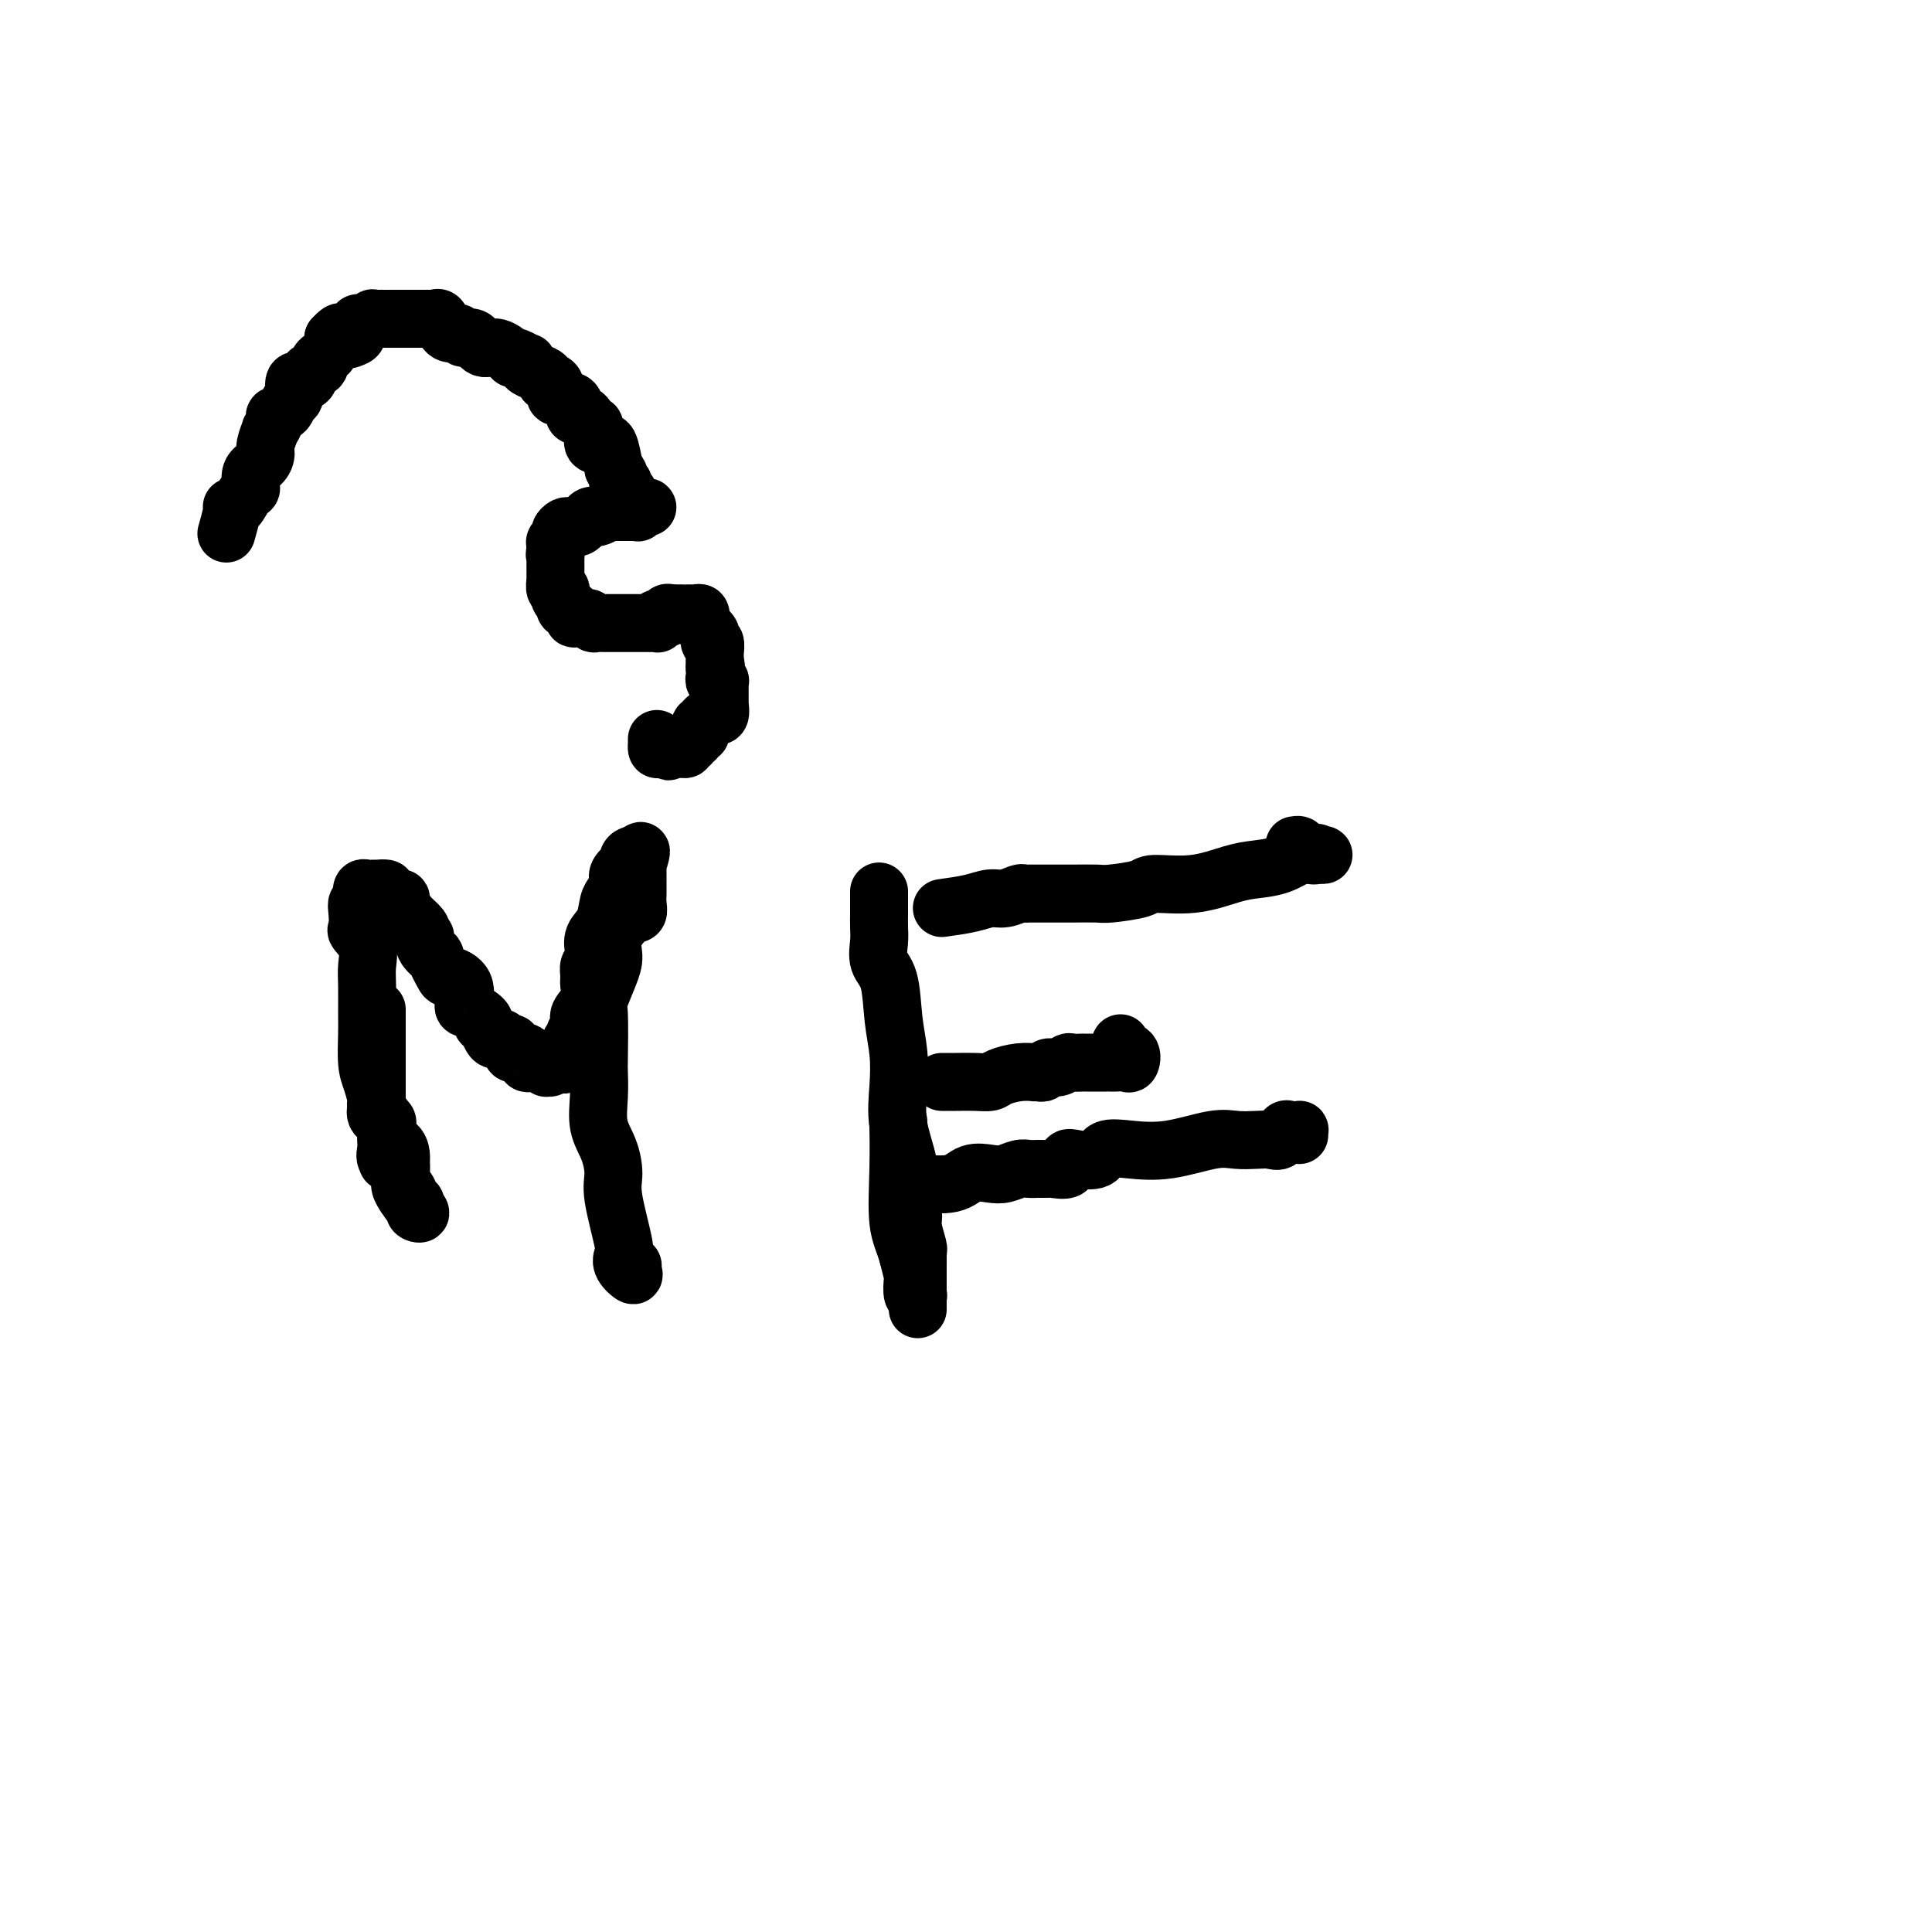 <svg viewBox='0 0 400 400' version='1.1' xmlns='http://www.w3.org/2000/svg' xmlns:xlink='http://www.w3.org/1999/xlink'><g fill='none' stroke='#000000' stroke-width='12' stroke-linecap='round' stroke-linejoin='round'><path d='M47,110c-0.118,0.416 -0.235,0.833 0,0c0.235,-0.833 0.824,-2.914 1,-4c0.176,-1.086 -0.060,-1.176 0,-1c0.060,0.176 0.415,0.620 1,0c0.585,-0.620 1.401,-2.302 2,-3c0.599,-0.698 0.983,-0.412 1,-1c0.017,-0.588 -0.331,-2.050 0,-3c0.331,-0.950 1.341,-1.387 2,-2c0.659,-0.613 0.965,-1.400 1,-2c0.035,-0.600 -0.203,-1.011 0,-2c0.203,-0.989 0.846,-2.554 1,-3c0.154,-0.446 -0.180,0.227 0,0c0.180,-0.227 0.876,-1.354 1,-2c0.124,-0.646 -0.322,-0.812 0,-1c0.322,-0.188 1.413,-0.400 2,-1c0.587,-0.600 0.669,-1.589 1,-2c0.331,-0.411 0.910,-0.243 1,-1c0.090,-0.757 -0.308,-2.441 0,-3c0.308,-0.559 1.322,0.005 2,0c0.678,-0.005 1.022,-0.578 1,-1c-0.022,-0.422 -0.408,-0.692 0,-1c0.408,-0.308 1.611,-0.655 2,-1c0.389,-0.345 -0.036,-0.687 0,-1c0.036,-0.313 0.532,-0.595 1,-1c0.468,-0.405 0.909,-0.933 1,-1c0.091,-0.067 -0.168,0.328 0,0c0.168,-0.328 0.762,-1.379 1,-2c0.238,-0.621 0.119,-0.810 0,-1'/><path d='M69,70c2.205,-2.482 1.717,-0.689 2,0c0.283,0.689 1.337,0.272 2,0c0.663,-0.272 0.933,-0.398 1,-1c0.067,-0.602 -0.071,-1.678 0,-2c0.071,-0.322 0.351,0.110 1,0c0.649,-0.110 1.665,-0.761 2,-1c0.335,-0.239 -0.013,-0.064 0,0c0.013,0.064 0.386,0.017 1,0c0.614,-0.017 1.471,-0.005 2,0c0.529,0.005 0.732,0.001 1,0c0.268,-0.001 0.600,-0.000 1,0c0.400,0.000 0.868,0.000 1,0c0.132,-0.000 -0.070,-0.000 0,0c0.070,0.000 0.414,0.000 1,0c0.586,-0.000 1.414,-0.000 2,0c0.586,0.000 0.931,0.001 1,0c0.069,-0.001 -0.136,-0.002 0,0c0.136,0.002 0.614,0.007 1,0c0.386,-0.007 0.681,-0.026 1,0c0.319,0.026 0.663,0.098 1,0c0.337,-0.098 0.668,-0.367 1,0c0.332,0.367 0.665,1.371 1,2c0.335,0.629 0.670,0.884 1,1c0.330,0.116 0.654,0.092 1,0c0.346,-0.092 0.714,-0.251 1,0c0.286,0.251 0.491,0.912 1,1c0.509,0.088 1.323,-0.397 2,0c0.677,0.397 1.216,1.674 2,2c0.784,0.326 1.811,-0.301 3,0c1.189,0.301 2.540,1.530 3,2c0.460,0.470 0.031,0.181 0,0c-0.031,-0.181 0.337,-0.256 1,0c0.663,0.256 1.621,0.842 2,1c0.379,0.158 0.178,-0.112 0,0c-0.178,0.112 -0.335,0.604 0,1c0.335,0.396 1.161,0.695 2,1c0.839,0.305 1.692,0.617 2,1c0.308,0.383 0.073,0.836 0,1c-0.073,0.164 0.018,0.038 0,0c-0.018,-0.038 -0.146,0.013 0,0c0.146,-0.013 0.564,-0.091 1,0c0.436,0.091 0.890,0.350 1,1c0.110,0.650 -0.124,1.693 0,2c0.124,0.307 0.606,-0.120 1,0c0.394,0.120 0.701,0.786 1,1c0.299,0.214 0.591,-0.026 1,0c0.409,0.026 0.936,0.317 1,1c0.064,0.683 -0.336,1.758 0,2c0.336,0.242 1.409,-0.348 2,0c0.591,0.348 0.702,1.634 1,2c0.298,0.366 0.783,-0.188 1,0c0.217,0.188 0.166,1.118 0,2c-0.166,0.882 -0.447,1.716 0,2c0.447,0.284 1.622,0.019 2,0c0.378,-0.019 -0.042,0.208 0,0c0.042,-0.208 0.547,-0.849 1,0c0.453,0.849 0.853,3.190 1,4c0.147,0.810 0.042,0.089 0,0c-0.042,-0.089 -0.021,0.456 0,1'/><path d='M127,97c1.615,2.349 1.151,1.221 1,1c-0.151,-0.221 0.011,0.466 0,1c-0.011,0.534 -0.195,0.914 0,1c0.195,0.086 0.770,-0.121 1,0c0.230,0.121 0.114,0.570 0,1c-0.114,0.430 -0.226,0.841 0,1c0.226,0.159 0.791,0.067 1,0c0.209,-0.067 0.064,-0.109 0,0c-0.064,0.109 -0.046,0.369 0,1c0.046,0.631 0.120,1.633 0,2c-0.120,0.367 -0.433,0.099 0,0c0.433,-0.099 1.611,-0.027 2,0c0.389,0.027 -0.011,0.011 0,0c0.011,-0.011 0.435,-0.017 1,0c0.565,0.017 1.273,0.057 1,0c-0.273,-0.057 -1.526,-0.211 -2,0c-0.474,0.211 -0.168,0.789 0,1c0.168,0.211 0.200,0.057 0,0c-0.200,-0.057 -0.631,-0.015 -1,0c-0.369,0.015 -0.678,0.004 -1,0c-0.322,-0.004 -0.659,-0.002 -1,0c-0.341,0.002 -0.687,0.004 -1,0c-0.313,-0.004 -0.595,-0.015 -1,0c-0.405,0.015 -0.934,0.054 -1,0c-0.066,-0.054 0.330,-0.203 0,0c-0.330,0.203 -1.385,0.758 -2,1c-0.615,0.242 -0.791,0.170 -1,0c-0.209,-0.170 -0.451,-0.438 -1,0c-0.549,0.438 -1.404,1.581 -2,2c-0.596,0.419 -0.934,0.115 -1,0c-0.066,-0.115 0.141,-0.042 0,0c-0.141,0.042 -0.630,0.053 -1,0c-0.370,-0.053 -0.621,-0.169 -1,0c-0.379,0.169 -0.886,0.623 -1,1c-0.114,0.377 0.165,0.678 0,1c-0.165,0.322 -0.775,0.663 -1,1c-0.225,0.337 -0.064,0.668 0,1c0.064,0.332 0.032,0.666 0,1'/><path d='M115,114c-0.309,1.009 -0.083,1.031 0,1c0.083,-0.031 0.022,-0.114 0,0c-0.022,0.114 -0.006,0.424 0,1c0.006,0.576 0.001,1.416 0,2c-0.001,0.584 0.004,0.912 0,1c-0.004,0.088 -0.015,-0.065 0,0c0.015,0.065 0.055,0.346 0,1c-0.055,0.654 -0.207,1.681 0,2c0.207,0.319 0.773,-0.068 1,0c0.227,0.068 0.116,0.592 0,1c-0.116,0.408 -0.238,0.701 0,1c0.238,0.299 0.835,0.606 1,1c0.165,0.394 -0.101,0.876 0,1c0.101,0.124 0.570,-0.110 1,0c0.430,0.110 0.822,0.564 1,1c0.178,0.436 0.143,0.853 0,1c-0.143,0.147 -0.394,0.025 0,0c0.394,-0.025 1.433,0.046 2,0c0.567,-0.046 0.663,-0.208 1,0c0.337,0.208 0.916,0.788 1,1c0.084,0.212 -0.329,0.057 0,0c0.329,-0.057 1.398,-0.015 2,0c0.602,0.015 0.738,0.004 1,0c0.262,-0.004 0.652,-0.001 1,0c0.348,0.001 0.654,0.000 1,0c0.346,-0.000 0.732,-0.000 1,0c0.268,0.000 0.418,-0.000 1,0c0.582,0.000 1.595,0.000 2,0c0.405,-0.000 0.203,-0.000 0,0c-0.203,0.000 -0.408,0.001 0,0c0.408,-0.001 1.428,-0.004 2,0c0.572,0.004 0.697,0.016 1,0c0.303,-0.016 0.784,-0.061 1,0c0.216,0.061 0.166,0.226 0,0c-0.166,-0.226 -0.446,-0.844 0,-1c0.446,-0.156 1.620,0.150 2,0c0.380,-0.150 -0.034,-0.757 0,-1c0.034,-0.243 0.517,-0.121 1,0'/><path d='M139,127c2.969,-0.000 0.392,-0.000 0,0c-0.392,0.000 1.400,0.000 2,0c0.600,-0.000 0.007,-0.001 0,0c-0.007,0.001 0.573,0.004 1,0c0.427,-0.004 0.703,-0.015 1,0c0.297,0.015 0.616,0.056 1,0c0.384,-0.056 0.833,-0.209 1,0c0.167,0.209 0.052,0.780 0,1c-0.052,0.220 -0.042,0.087 0,0c0.042,-0.087 0.117,-0.130 0,0c-0.117,0.130 -0.425,0.431 0,1c0.425,0.569 1.582,1.404 2,2c0.418,0.596 0.098,0.952 0,1c-0.098,0.048 0.026,-0.212 0,0c-0.026,0.212 -0.203,0.897 0,1c0.203,0.103 0.786,-0.376 1,0c0.214,0.376 0.057,1.606 0,2c-0.057,0.394 -0.015,-0.048 0,0c0.015,0.048 0.004,0.585 0,1c-0.004,0.415 -0.002,0.707 0,1'/><path d='M148,137c0.465,1.725 0.128,1.037 0,1c-0.128,-0.037 -0.048,0.578 0,1c0.048,0.422 0.066,0.651 0,1c-0.066,0.349 -0.214,0.818 0,1c0.214,0.182 0.789,0.077 1,0c0.211,-0.077 0.056,-0.127 0,0c-0.056,0.127 -0.015,0.431 0,1c0.015,0.569 0.004,1.404 0,2c-0.004,0.596 0.000,0.952 0,1c-0.000,0.048 -0.004,-0.211 0,0c0.004,0.211 0.017,0.893 0,1c-0.017,0.107 -0.065,-0.361 0,0c0.065,0.361 0.243,1.551 0,2c-0.243,0.449 -0.906,0.158 -1,0c-0.094,-0.158 0.381,-0.182 0,0c-0.381,0.182 -1.619,0.569 -2,1c-0.381,0.431 0.095,0.904 0,1c-0.095,0.096 -0.762,-0.186 -1,0c-0.238,0.186 -0.049,0.838 0,1c0.049,0.162 -0.044,-0.168 0,0c0.044,0.168 0.223,0.834 0,1c-0.223,0.166 -0.848,-0.167 -1,0c-0.152,0.167 0.170,0.833 0,1c-0.170,0.167 -0.833,-0.165 -1,0c-0.167,0.165 0.163,0.829 0,1c-0.163,0.171 -0.817,-0.150 -1,0c-0.183,0.150 0.106,0.772 0,1c-0.106,0.228 -0.605,0.061 -1,0c-0.395,-0.061 -0.684,-0.018 -1,0c-0.316,0.018 -0.658,0.009 -1,0'/><path d='M139,155c-1.442,1.087 -0.047,0.305 0,0c0.047,-0.305 -1.255,-0.133 -2,0c-0.745,0.133 -0.932,0.228 -1,0c-0.068,-0.228 -0.018,-0.779 0,-1c0.018,-0.221 0.005,-0.111 0,0c-0.005,0.111 -0.001,0.222 0,0c0.001,-0.222 0.000,-0.778 0,-1c-0.000,-0.222 -0.000,-0.111 0,0'/><path d='M78,209c0.000,0.363 0.000,0.726 0,2c-0.000,1.274 -0.000,3.458 0,5c0.000,1.542 0.000,2.440 0,3c-0.000,0.560 -0.000,0.780 0,1c0.000,0.220 0.000,0.441 0,1c-0.000,0.559 -0.000,1.458 0,2c0.000,0.542 0.000,0.727 0,1c-0.000,0.273 -0.000,0.634 0,1c0.000,0.366 0.001,0.737 0,1c-0.001,0.263 -0.002,0.417 0,1c0.002,0.583 0.008,1.595 0,2c-0.008,0.405 -0.030,0.204 0,0c0.030,-0.204 0.113,-0.410 0,0c-0.113,0.410 -0.423,1.437 0,2c0.423,0.563 1.577,0.663 2,1c0.423,0.337 0.113,0.913 0,1c-0.113,0.087 -0.030,-0.313 0,0c0.030,0.313 0.008,1.341 0,2c-0.008,0.659 -0.002,0.950 0,1c0.002,0.050 0.001,-0.140 0,0c-0.001,0.140 -0.000,0.612 0,1c0.000,0.388 0.000,0.694 0,1'/><path d='M80,238c0.338,4.649 0.182,1.772 0,1c-0.182,-0.772 -0.388,0.562 0,1c0.388,0.438 1.372,-0.021 2,0c0.628,0.021 0.900,0.521 1,1c0.100,0.479 0.030,0.936 0,1c-0.030,0.064 -0.018,-0.264 0,0c0.018,0.264 0.044,1.119 0,2c-0.044,0.881 -0.158,1.789 0,2c0.158,0.211 0.587,-0.276 1,0c0.413,0.276 0.811,1.314 1,2c0.189,0.686 0.170,1.018 0,1c-0.170,-0.018 -0.490,-0.388 0,0c0.490,0.388 1.790,1.532 2,2c0.210,0.468 -0.669,0.259 -1,0c-0.331,-0.259 -0.113,-0.568 0,-1c0.113,-0.432 0.121,-0.987 0,-1c-0.121,-0.013 -0.372,0.516 -1,0c-0.628,-0.516 -1.634,-2.079 -2,-3c-0.366,-0.921 -0.092,-1.201 0,-2c0.092,-0.799 0.002,-2.116 0,-3c-0.002,-0.884 0.083,-1.334 0,-2c-0.083,-0.666 -0.333,-1.548 -1,-2c-0.667,-0.452 -1.751,-0.473 -2,-1c-0.249,-0.527 0.336,-1.559 0,-3c-0.336,-1.441 -1.593,-3.292 -2,-4c-0.407,-0.708 0.034,-0.273 0,-1c-0.034,-0.727 -0.545,-2.617 -1,-4c-0.455,-1.383 -0.855,-2.259 -1,-4c-0.145,-1.741 -0.037,-4.345 0,-6c0.037,-1.655 0.002,-2.360 0,-4c-0.002,-1.640 0.027,-4.217 0,-6c-0.027,-1.783 -0.112,-2.774 0,-4c0.112,-1.226 0.421,-2.687 0,-4c-0.421,-1.313 -1.573,-2.479 -2,-3c-0.427,-0.521 -0.128,-0.396 0,-1c0.128,-0.604 0.087,-1.937 0,-3c-0.087,-1.063 -0.220,-1.858 0,-2c0.220,-0.142 0.794,0.368 1,0c0.206,-0.368 0.044,-1.615 0,-2c-0.044,-0.385 0.031,0.093 0,0c-0.031,-0.093 -0.168,-0.757 0,-1c0.168,-0.243 0.642,-0.066 1,0c0.358,0.066 0.602,0.020 1,0c0.398,-0.020 0.950,-0.016 1,0c0.050,0.016 -0.403,0.042 0,0c0.403,-0.042 1.663,-0.152 2,0c0.337,0.152 -0.249,0.565 0,1c0.249,0.435 1.334,0.891 2,1c0.666,0.109 0.914,-0.129 1,0c0.086,0.129 0.011,0.625 0,1c-0.011,0.375 0.043,0.629 0,1c-0.043,0.371 -0.183,0.859 0,1c0.183,0.141 0.688,-0.065 1,0c0.312,0.065 0.430,0.402 1,1c0.570,0.598 1.591,1.457 2,2c0.409,0.543 0.204,0.772 0,1'/><path d='M87,193c1.035,1.225 1.122,0.789 1,1c-0.122,0.211 -0.452,1.071 0,2c0.452,0.929 1.688,1.927 2,2c0.312,0.073 -0.299,-0.779 0,0c0.299,0.779 1.506,3.188 2,4c0.494,0.812 0.273,0.028 1,0c0.727,-0.028 2.402,0.700 3,2c0.598,1.300 0.121,3.170 0,4c-0.121,0.830 0.115,0.619 1,1c0.885,0.381 2.418,1.354 3,2c0.582,0.646 0.211,0.965 0,1c-0.211,0.035 -0.264,-0.215 0,0c0.264,0.215 0.844,0.894 1,1c0.156,0.106 -0.113,-0.360 0,0c0.113,0.360 0.608,1.546 1,2c0.392,0.454 0.679,0.177 1,0c0.321,-0.177 0.674,-0.254 1,0c0.326,0.254 0.625,0.839 1,1c0.375,0.161 0.826,-0.103 1,0c0.174,0.103 0.069,0.571 0,1c-0.069,0.429 -0.104,0.818 0,1c0.104,0.182 0.347,0.158 1,0c0.653,-0.158 1.715,-0.449 2,0c0.285,0.449 -0.208,1.638 0,2c0.208,0.362 1.116,-0.103 2,0c0.884,0.103 1.742,0.773 2,1c0.258,0.227 -0.086,0.012 0,0c0.086,-0.012 0.600,0.179 1,0c0.400,-0.179 0.686,-0.727 1,-1c0.314,-0.273 0.657,-0.271 1,0c0.343,0.271 0.685,0.813 1,0c0.315,-0.813 0.604,-2.979 1,-4c0.396,-1.021 0.898,-0.895 1,-1c0.102,-0.105 -0.197,-0.441 0,-1c0.197,-0.559 0.890,-1.343 1,-2c0.110,-0.657 -0.364,-1.188 0,-2c0.364,-0.812 1.565,-1.905 2,-3c0.435,-1.095 0.103,-2.193 0,-3c-0.103,-0.807 0.023,-1.322 0,-2c-0.023,-0.678 -0.196,-1.520 0,-2c0.196,-0.480 0.759,-0.597 1,-1c0.241,-0.403 0.158,-1.091 0,-2c-0.158,-0.909 -0.393,-2.040 0,-3c0.393,-0.960 1.412,-1.749 2,-3c0.588,-1.251 0.745,-2.965 1,-4c0.255,-1.035 0.607,-1.392 1,-2c0.393,-0.608 0.827,-1.468 1,-2c0.173,-0.532 0.084,-0.738 0,-1c-0.084,-0.262 -0.163,-0.582 0,-1c0.163,-0.418 0.569,-0.935 1,-1c0.431,-0.065 0.886,0.322 1,0c0.114,-0.322 -0.114,-1.354 0,-2c0.114,-0.646 0.569,-0.905 1,-1c0.431,-0.095 0.837,-0.027 1,0c0.163,0.027 0.081,0.014 0,0'/><path d='M132,177c1.392,-2.239 0.373,0.665 0,2c-0.373,1.335 -0.100,1.102 0,1c0.100,-0.102 0.026,-0.074 0,0c-0.026,0.074 -0.006,0.195 0,1c0.006,0.805 -0.003,2.293 0,3c0.003,0.707 0.017,0.632 0,1c-0.017,0.368 -0.067,1.179 0,2c0.067,0.821 0.251,1.652 0,2c-0.251,0.348 -0.936,0.213 -2,1c-1.064,0.787 -2.506,2.497 -3,4c-0.494,1.503 -0.041,2.799 0,4c0.041,1.201 -0.329,2.308 -1,4c-0.671,1.692 -1.643,3.970 -2,5c-0.357,1.030 -0.097,0.813 0,3c0.097,2.187 0.032,6.779 0,9c-0.032,2.221 -0.033,2.072 0,3c0.033,0.928 0.098,2.935 0,5c-0.098,2.065 -0.359,4.189 0,6c0.359,1.811 1.336,3.311 2,5c0.664,1.689 1.013,3.568 1,5c-0.013,1.432 -0.388,2.416 0,5c0.388,2.584 1.540,6.766 2,9c0.460,2.234 0.228,2.518 0,3c-0.228,0.482 -0.453,1.162 0,2c0.453,0.838 1.585,1.833 2,2c0.415,0.167 0.112,-0.493 0,-1c-0.112,-0.507 -0.032,-0.859 0,-1c0.032,-0.141 0.016,-0.070 0,0'/><path d='M182,185c-0.001,-0.379 -0.002,-0.758 0,0c0.002,0.758 0.007,2.653 0,4c-0.007,1.347 -0.027,2.147 0,3c0.027,0.853 0.102,1.759 0,3c-0.102,1.241 -0.381,2.818 0,4c0.381,1.182 1.420,1.968 2,4c0.580,2.032 0.699,5.309 1,8c0.301,2.691 0.783,4.794 1,7c0.217,2.206 0.167,4.513 0,7c-0.167,2.487 -0.452,5.153 0,8c0.452,2.847 1.642,5.873 2,8c0.358,2.127 -0.114,3.354 0,5c0.114,1.646 0.815,3.711 1,5c0.185,1.289 -0.147,1.804 0,3c0.147,1.196 0.771,3.075 1,4c0.229,0.925 0.061,0.897 0,1c-0.061,0.103 -0.016,0.338 0,1c0.016,0.662 0.004,1.749 0,2c-0.004,0.251 -0.001,-0.336 0,0c0.001,0.336 0.000,1.595 0,2c-0.000,0.405 -0.000,-0.045 0,0c0.000,0.045 0.000,0.585 0,1c-0.000,0.415 -0.000,0.706 0,1c0.000,0.294 0.000,0.592 0,1c-0.000,0.408 -0.000,0.926 0,1c0.000,0.074 0.001,-0.296 0,0c-0.001,0.296 -0.004,1.259 0,2c0.004,0.741 0.015,1.259 0,1c-0.015,-0.259 -0.056,-1.296 0,-2c0.056,-0.704 0.208,-1.075 0,-1c-0.208,0.075 -0.777,0.598 -1,0c-0.223,-0.598 -0.098,-2.315 0,-3c0.098,-0.685 0.171,-0.339 0,-1c-0.171,-0.661 -0.585,-2.331 -1,-4'/><path d='M188,260c-0.762,-2.764 -1.668,-4.174 -2,-7c-0.332,-2.826 -0.089,-7.069 0,-11c0.089,-3.931 0.026,-7.552 0,-9c-0.026,-1.448 -0.013,-0.724 0,0'/><path d='M195,188c2.151,-0.301 4.303,-0.603 6,-1c1.697,-0.397 2.941,-0.891 4,-1c1.059,-0.109 1.934,0.167 3,0c1.066,-0.167 2.322,-0.777 3,-1c0.678,-0.223 0.778,-0.060 1,0c0.222,0.060 0.566,0.016 1,0c0.434,-0.016 0.956,-0.004 1,0c0.044,0.004 -0.391,0.001 0,0c0.391,-0.001 1.609,-0.000 2,0c0.391,0.000 -0.046,0.000 0,0c0.046,-0.000 0.576,-0.000 1,0c0.424,0.000 0.742,0.001 1,0c0.258,-0.001 0.454,-0.003 1,0c0.546,0.003 1.440,0.011 3,0c1.560,-0.011 3.786,-0.040 5,0c1.214,0.040 1.416,0.148 3,0c1.584,-0.148 4.551,-0.551 6,-1c1.449,-0.449 1.380,-0.945 3,-1c1.620,-0.055 4.928,0.332 8,0c3.072,-0.332 5.909,-1.382 8,-2c2.091,-0.618 3.437,-0.805 5,-1c1.563,-0.195 3.344,-0.399 5,-1c1.656,-0.601 3.187,-1.600 4,-2c0.813,-0.400 0.906,-0.200 1,0'/><path d='M270,177c3.972,-0.928 2.401,-0.249 2,0c-0.401,0.249 0.369,0.067 1,0c0.631,-0.067 1.123,-0.018 1,0c-0.123,0.018 -0.860,0.006 -1,0c-0.140,-0.006 0.316,-0.004 0,0c-0.316,0.004 -1.404,0.011 -2,0c-0.596,-0.011 -0.699,-0.042 -1,0c-0.301,0.042 -0.799,0.155 -1,0c-0.201,-0.155 -0.105,-0.578 0,-1c0.105,-0.422 0.221,-0.845 0,-1c-0.221,-0.155 -0.777,-0.044 -1,0c-0.223,0.044 -0.111,0.022 0,0'/><path d='M195,224c0.897,0.006 1.793,0.012 3,0c1.207,-0.012 2.723,-0.042 4,0c1.277,0.042 2.313,0.155 3,0c0.687,-0.155 1.024,-0.578 2,-1c0.976,-0.422 2.590,-0.844 4,-1c1.410,-0.156 2.615,-0.046 3,0c0.385,0.046 -0.049,0.027 0,0c0.049,-0.027 0.580,-0.064 1,0c0.420,0.064 0.727,0.227 1,0c0.273,-0.227 0.512,-0.846 1,-1c0.488,-0.154 1.226,0.155 2,0c0.774,-0.155 1.583,-0.774 2,-1c0.417,-0.226 0.441,-0.061 1,0c0.559,0.061 1.654,0.016 2,0c0.346,-0.016 -0.057,-0.004 0,0c0.057,0.004 0.575,0.001 1,0c0.425,-0.001 0.758,-0.000 1,0c0.242,0.000 0.392,0.000 1,0c0.608,-0.000 1.672,-0.001 2,0c0.328,0.001 -0.081,0.002 0,0c0.081,-0.002 0.651,-0.007 1,0c0.349,0.007 0.478,0.027 1,0c0.522,-0.027 1.436,-0.102 2,0c0.564,0.102 0.778,0.381 1,0c0.222,-0.381 0.451,-1.422 0,-2c-0.451,-0.578 -1.583,-0.694 -2,-1c-0.417,-0.306 -0.119,-0.802 0,-1c0.119,-0.198 0.060,-0.099 0,0'/><path d='M190,245c-0.163,-0.060 -0.326,-0.120 1,0c1.326,0.120 4.141,0.421 6,0c1.859,-0.421 2.763,-1.563 4,-2c1.237,-0.437 2.806,-0.170 4,0c1.194,0.170 2.012,0.242 3,0c0.988,-0.242 2.146,-0.797 3,-1c0.854,-0.203 1.403,-0.052 2,0c0.597,0.052 1.241,0.007 2,0c0.759,-0.007 1.633,0.026 2,0c0.367,-0.026 0.228,-0.110 1,0c0.772,0.110 2.456,0.414 3,0c0.544,-0.414 -0.052,-1.548 0,-2c0.052,-0.452 0.750,-0.224 2,0c1.250,0.224 3.051,0.445 4,0c0.949,-0.445 1.047,-1.555 2,-2c0.953,-0.445 2.762,-0.224 5,0c2.238,0.224 4.907,0.452 8,0c3.093,-0.452 6.611,-1.583 9,-2c2.389,-0.417 3.648,-0.119 5,0c1.352,0.119 2.796,0.060 4,0c1.204,-0.060 2.168,-0.121 3,0c0.832,0.121 1.533,0.425 2,0c0.467,-0.425 0.699,-1.579 1,-2c0.301,-0.421 0.669,-0.109 1,0c0.331,0.109 0.625,0.015 1,0c0.375,-0.015 0.833,0.047 1,0c0.167,-0.047 0.045,-0.205 0,0c-0.045,0.205 -0.013,0.773 0,1c0.013,0.227 0.006,0.114 0,0'/></g>
</svg>